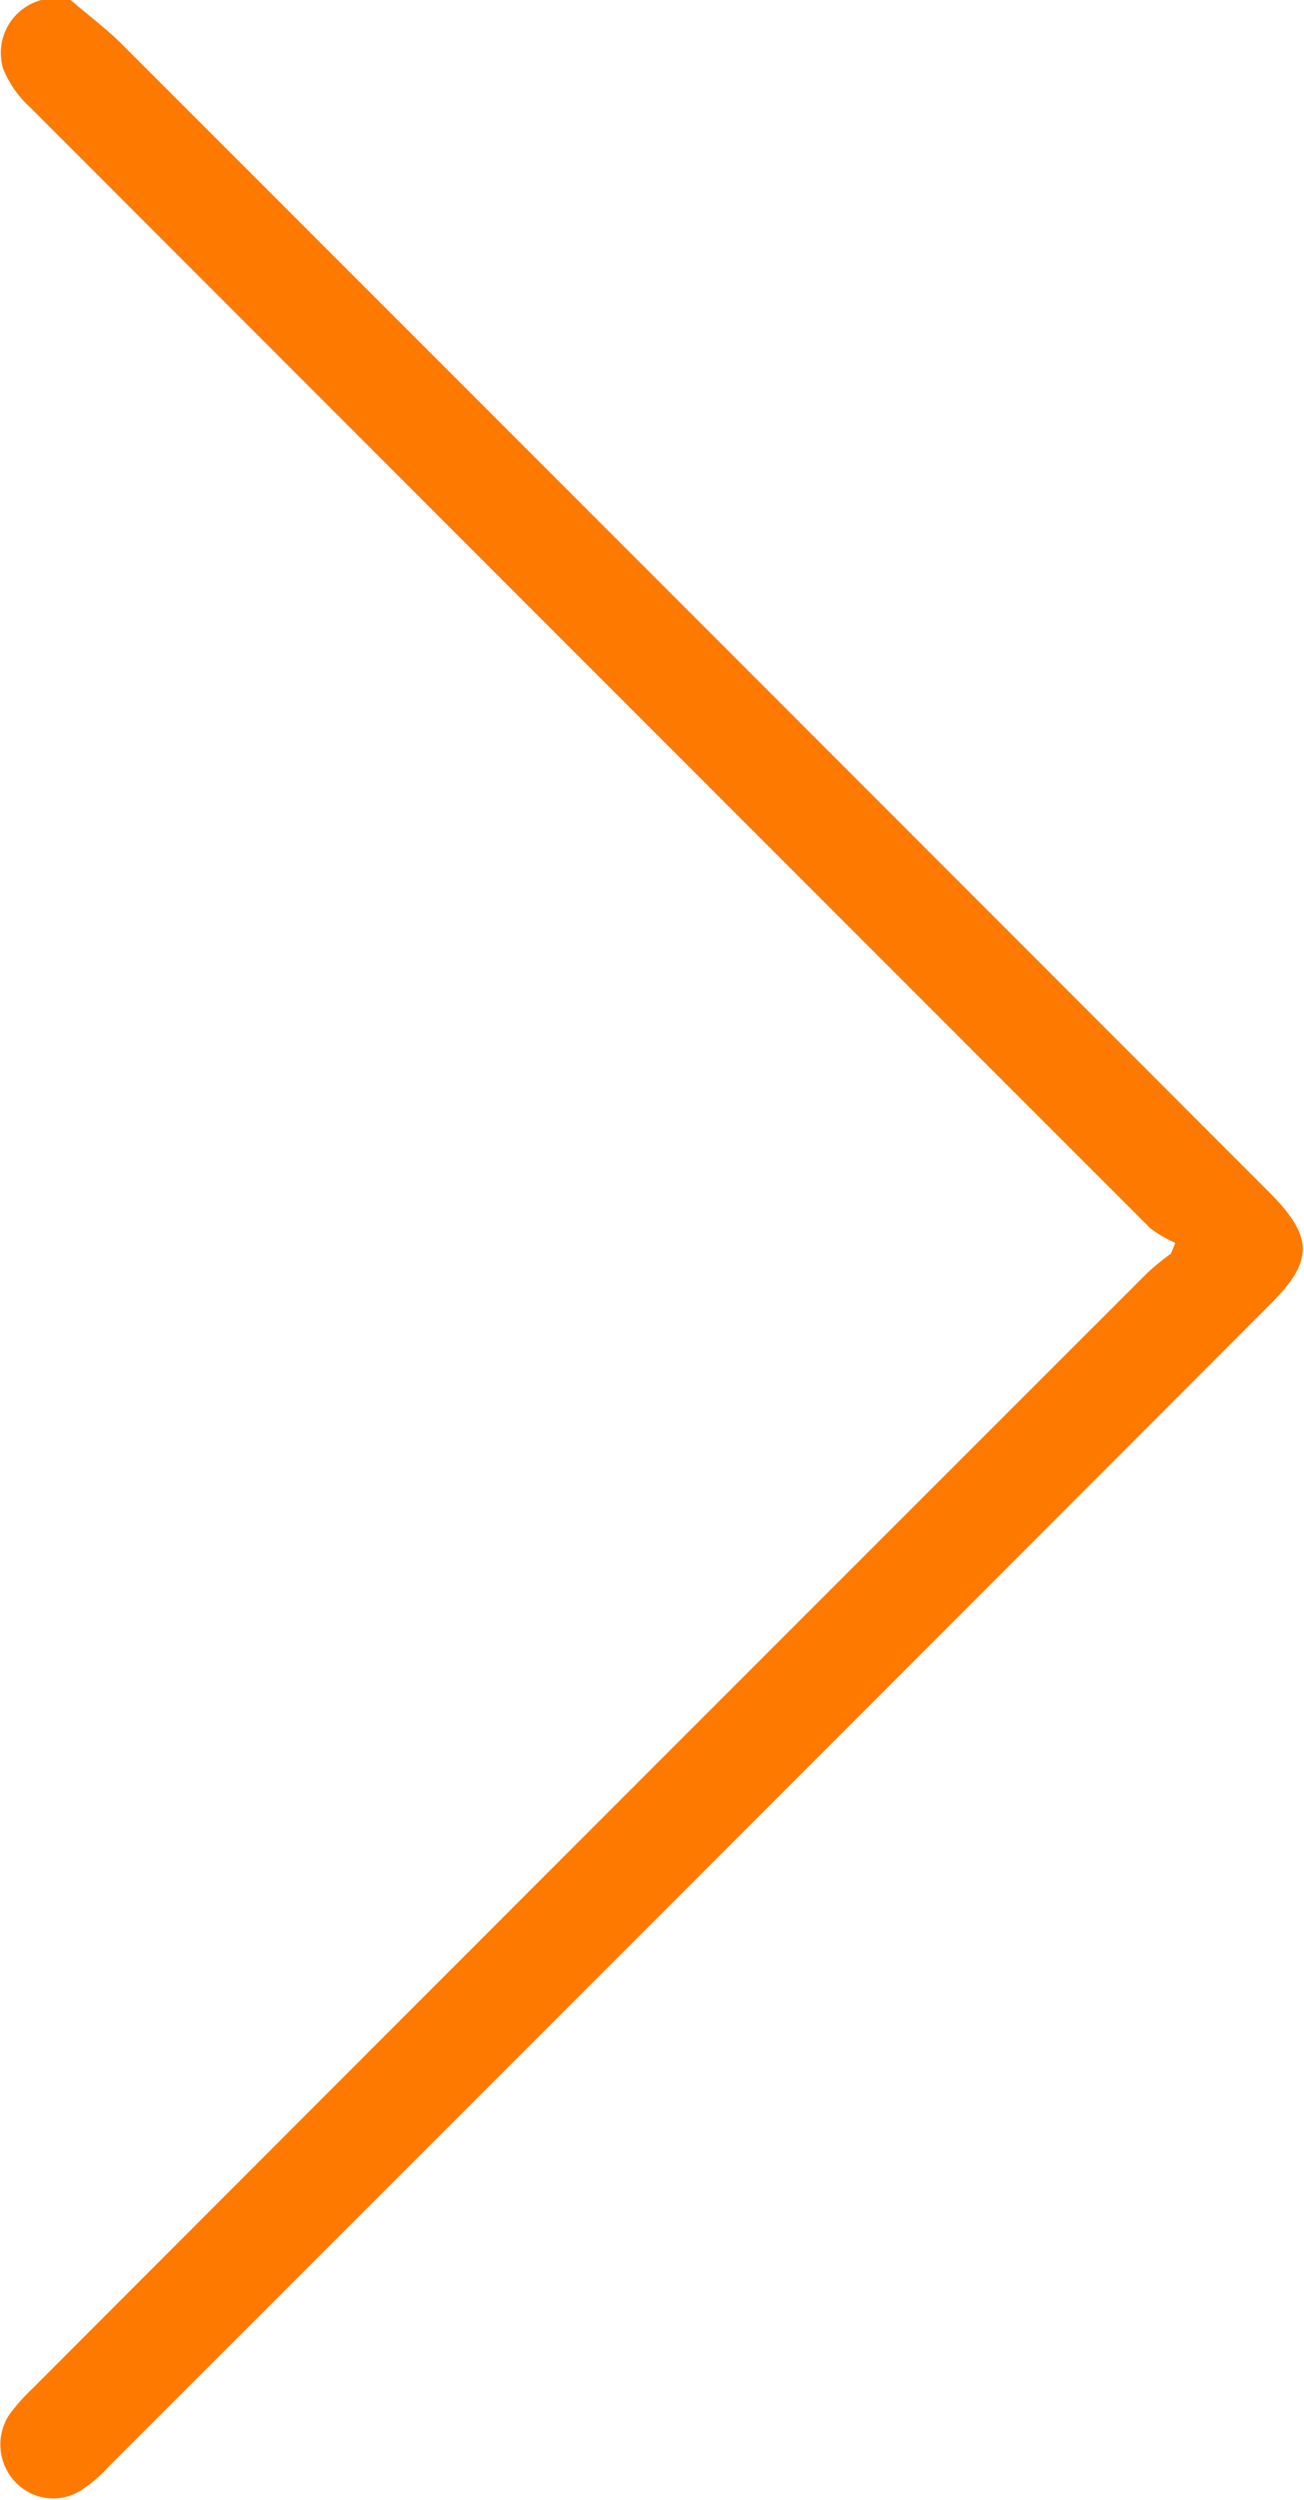 <svg xmlns="http://www.w3.org/2000/svg" width="24" height="46" viewBox="0 0 24 46">
  <defs>
    <style>
      .cls-1 {
        fill: #fe7900;
        fill-rule: evenodd;
      }
    </style>
  </defs>
  <path id="形状_42" data-name="形状 42" class="cls-1" d="M1645.3,4947c0.3,0.26.62,0.5,0.91,0.78q10.59,10.59,21.17,21.18c0.8,0.81.8,1.25-.02,2.06q-10.68,10.695-21.36,21.37a2.61,2.61,0,0,1-.47.41,0.954,0.954,0,0,1-1.23-.11,1,1,0,0,1-.12-1.27,3.717,3.717,0,0,1,.42-0.47q10.26-10.275,20.53-20.54a4.461,4.461,0,0,1,.42-0.34c0.03-.07.06-0.14,0.08-0.2a2.317,2.317,0,0,1-.46-0.27q-10.305-10.305-20.6-20.61a1.981,1.981,0,0,1-.51-0.72,1.008,1.008,0,0,1,.7-1.27h0.54Z" transform="translate(-1644 -4947)"/>
</svg>
